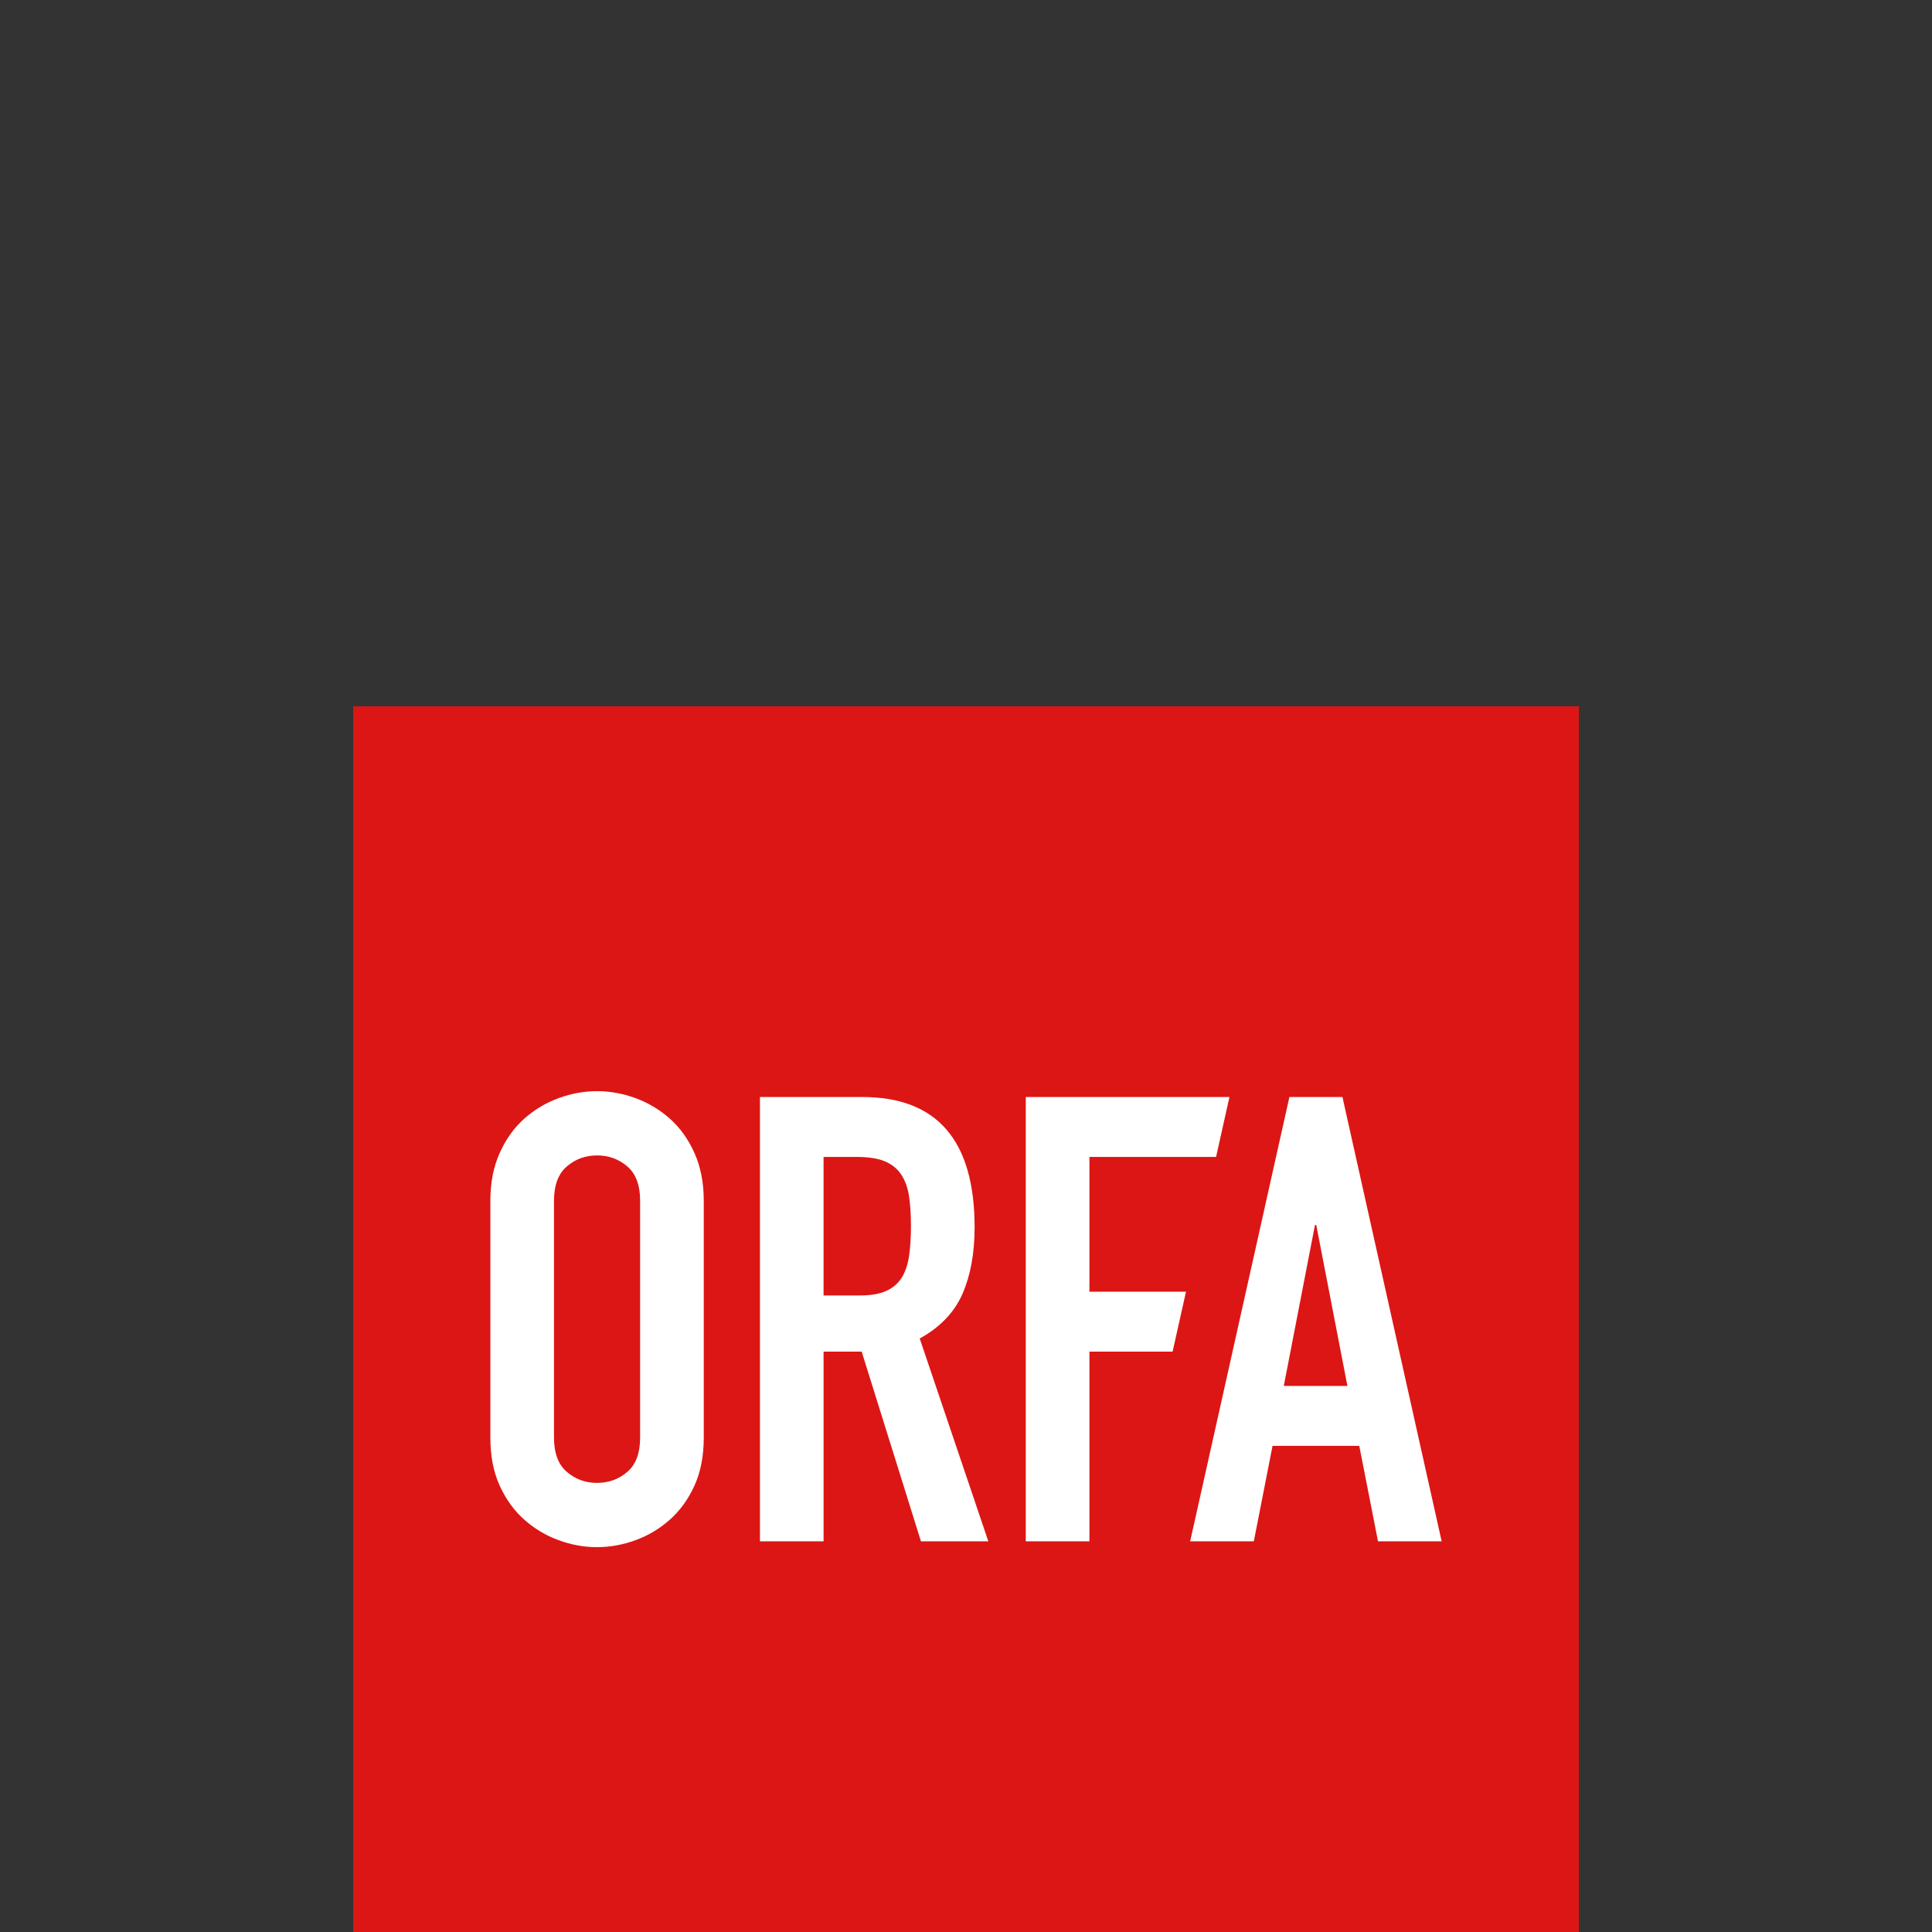 <?xml version="1.0" encoding="UTF-8" standalone="no"?><!DOCTYPE svg PUBLIC "-//W3C//DTD SVG 1.1//EN" "http://www.w3.org/Graphics/SVG/1.1/DTD/svg11.dtd"><svg width="100%" height="100%" viewBox="0 0 200 200" version="1.1" xmlns="http://www.w3.org/2000/svg" xmlns:xlink="http://www.w3.org/1999/xlink" xml:space="preserve" xmlns:serif="http://www.serif.com/" style="fill-rule:evenodd;clip-rule:evenodd;stroke-linejoin:round;stroke-miterlimit:2;"><rect x="0" y="0" width="200" height="200" fill="#333333" stroke="none"/><g id="Layer-1" serif:id="Layer 1"><rect x="36.559" y="73.117" width="126.883" height="126.883" style="fill:#dc1615;"/><path d="M57.35,148.816c0,1.61 0.441,2.794 1.326,3.551c0.882,0.763 1.927,1.142 3.131,1.142c1.206,0 2.251,-0.379 3.134,-1.142c0.884,-0.757 1.325,-1.941 1.325,-3.551l-0,-24.513c-0,-1.608 -0.441,-2.793 -1.325,-3.553c-0.883,-0.76 -1.928,-1.141 -3.134,-1.141c-1.204,-0 -2.249,0.381 -3.131,1.141c-0.885,0.76 -1.326,1.945 -1.326,3.553l0,24.513Zm-6.588,-24.513c-0,-1.868 0.322,-3.522 0.97,-4.955c0.645,-1.434 1.495,-2.619 2.551,-3.553c1.055,-0.935 2.239,-1.639 3.553,-2.119c1.313,-0.479 2.637,-0.718 3.971,-0.718c1.335,-0 2.66,0.239 3.975,0.718c1.312,0.48 2.496,1.184 3.552,2.119c1.055,0.934 1.906,2.119 2.552,3.553c0.645,1.433 0.968,3.087 0.968,4.955l0,24.513c0,1.914 -0.323,3.575 -0.968,4.987c-0.646,1.412 -1.497,2.587 -2.552,3.52c-1.056,0.937 -2.24,1.642 -3.552,2.119c-1.315,0.479 -2.64,0.72 -3.975,0.72c-1.334,-0 -2.658,-0.241 -3.971,-0.72c-1.314,-0.477 -2.498,-1.182 -3.553,-2.119c-1.056,-0.933 -1.906,-2.108 -2.551,-3.52c-0.648,-1.412 -0.97,-3.073 -0.97,-4.987l-0,-24.513Z" style="fill:#fff;fill-rule:nonzero;"/><path d="M85.256,134.106l3.747,-0c1.164,-0 2.089,-0.163 2.779,-0.486c0.688,-0.324 1.217,-0.786 1.584,-1.388c0.365,-0.602 0.612,-1.349 0.742,-2.23c0.128,-0.882 0.193,-1.905 0.193,-3.07c0,-1.16 -0.065,-2.185 -0.193,-3.067c-0.13,-0.882 -0.398,-1.635 -0.807,-2.261c-0.41,-0.624 -0.981,-1.086 -1.713,-1.389c-0.733,-0.299 -1.701,-0.451 -2.907,-0.451l-3.425,-0l0,14.342Zm-6.587,-20.543l10.594,-0c7.751,-0 11.628,4.499 11.628,13.501c0,2.67 -0.421,4.963 -1.258,6.879c-0.841,1.917 -2.317,3.456 -4.425,4.618l7.103,20.996l-6.975,-0l-6.136,-19.638l-3.944,0l0,19.638l-6.587,-0l-0,-45.994Z" style="fill:#fff;fill-rule:nonzero;"/><path d="M136.257,126.805l-0.13,0l-3.23,16.667l6.587,0l-3.227,-16.667Zm-2.778,-13.242l5.491,-0l10.27,45.994l-6.59,-0l-1.938,-9.885l-8.978,-0l-1.938,9.885l-6.59,-0l10.273,-45.994Z" style="fill:#fff;fill-rule:nonzero;"/><path d="M112.777,133.718l0,-13.954l13.112,-0l1.384,-6.201l-21.086,-0l0,45.994l6.59,-0l0,-19.638l8.61,0l1.387,-6.201l-9.997,0Z" style="fill:#fff;fill-rule:nonzero;"/></g></svg>